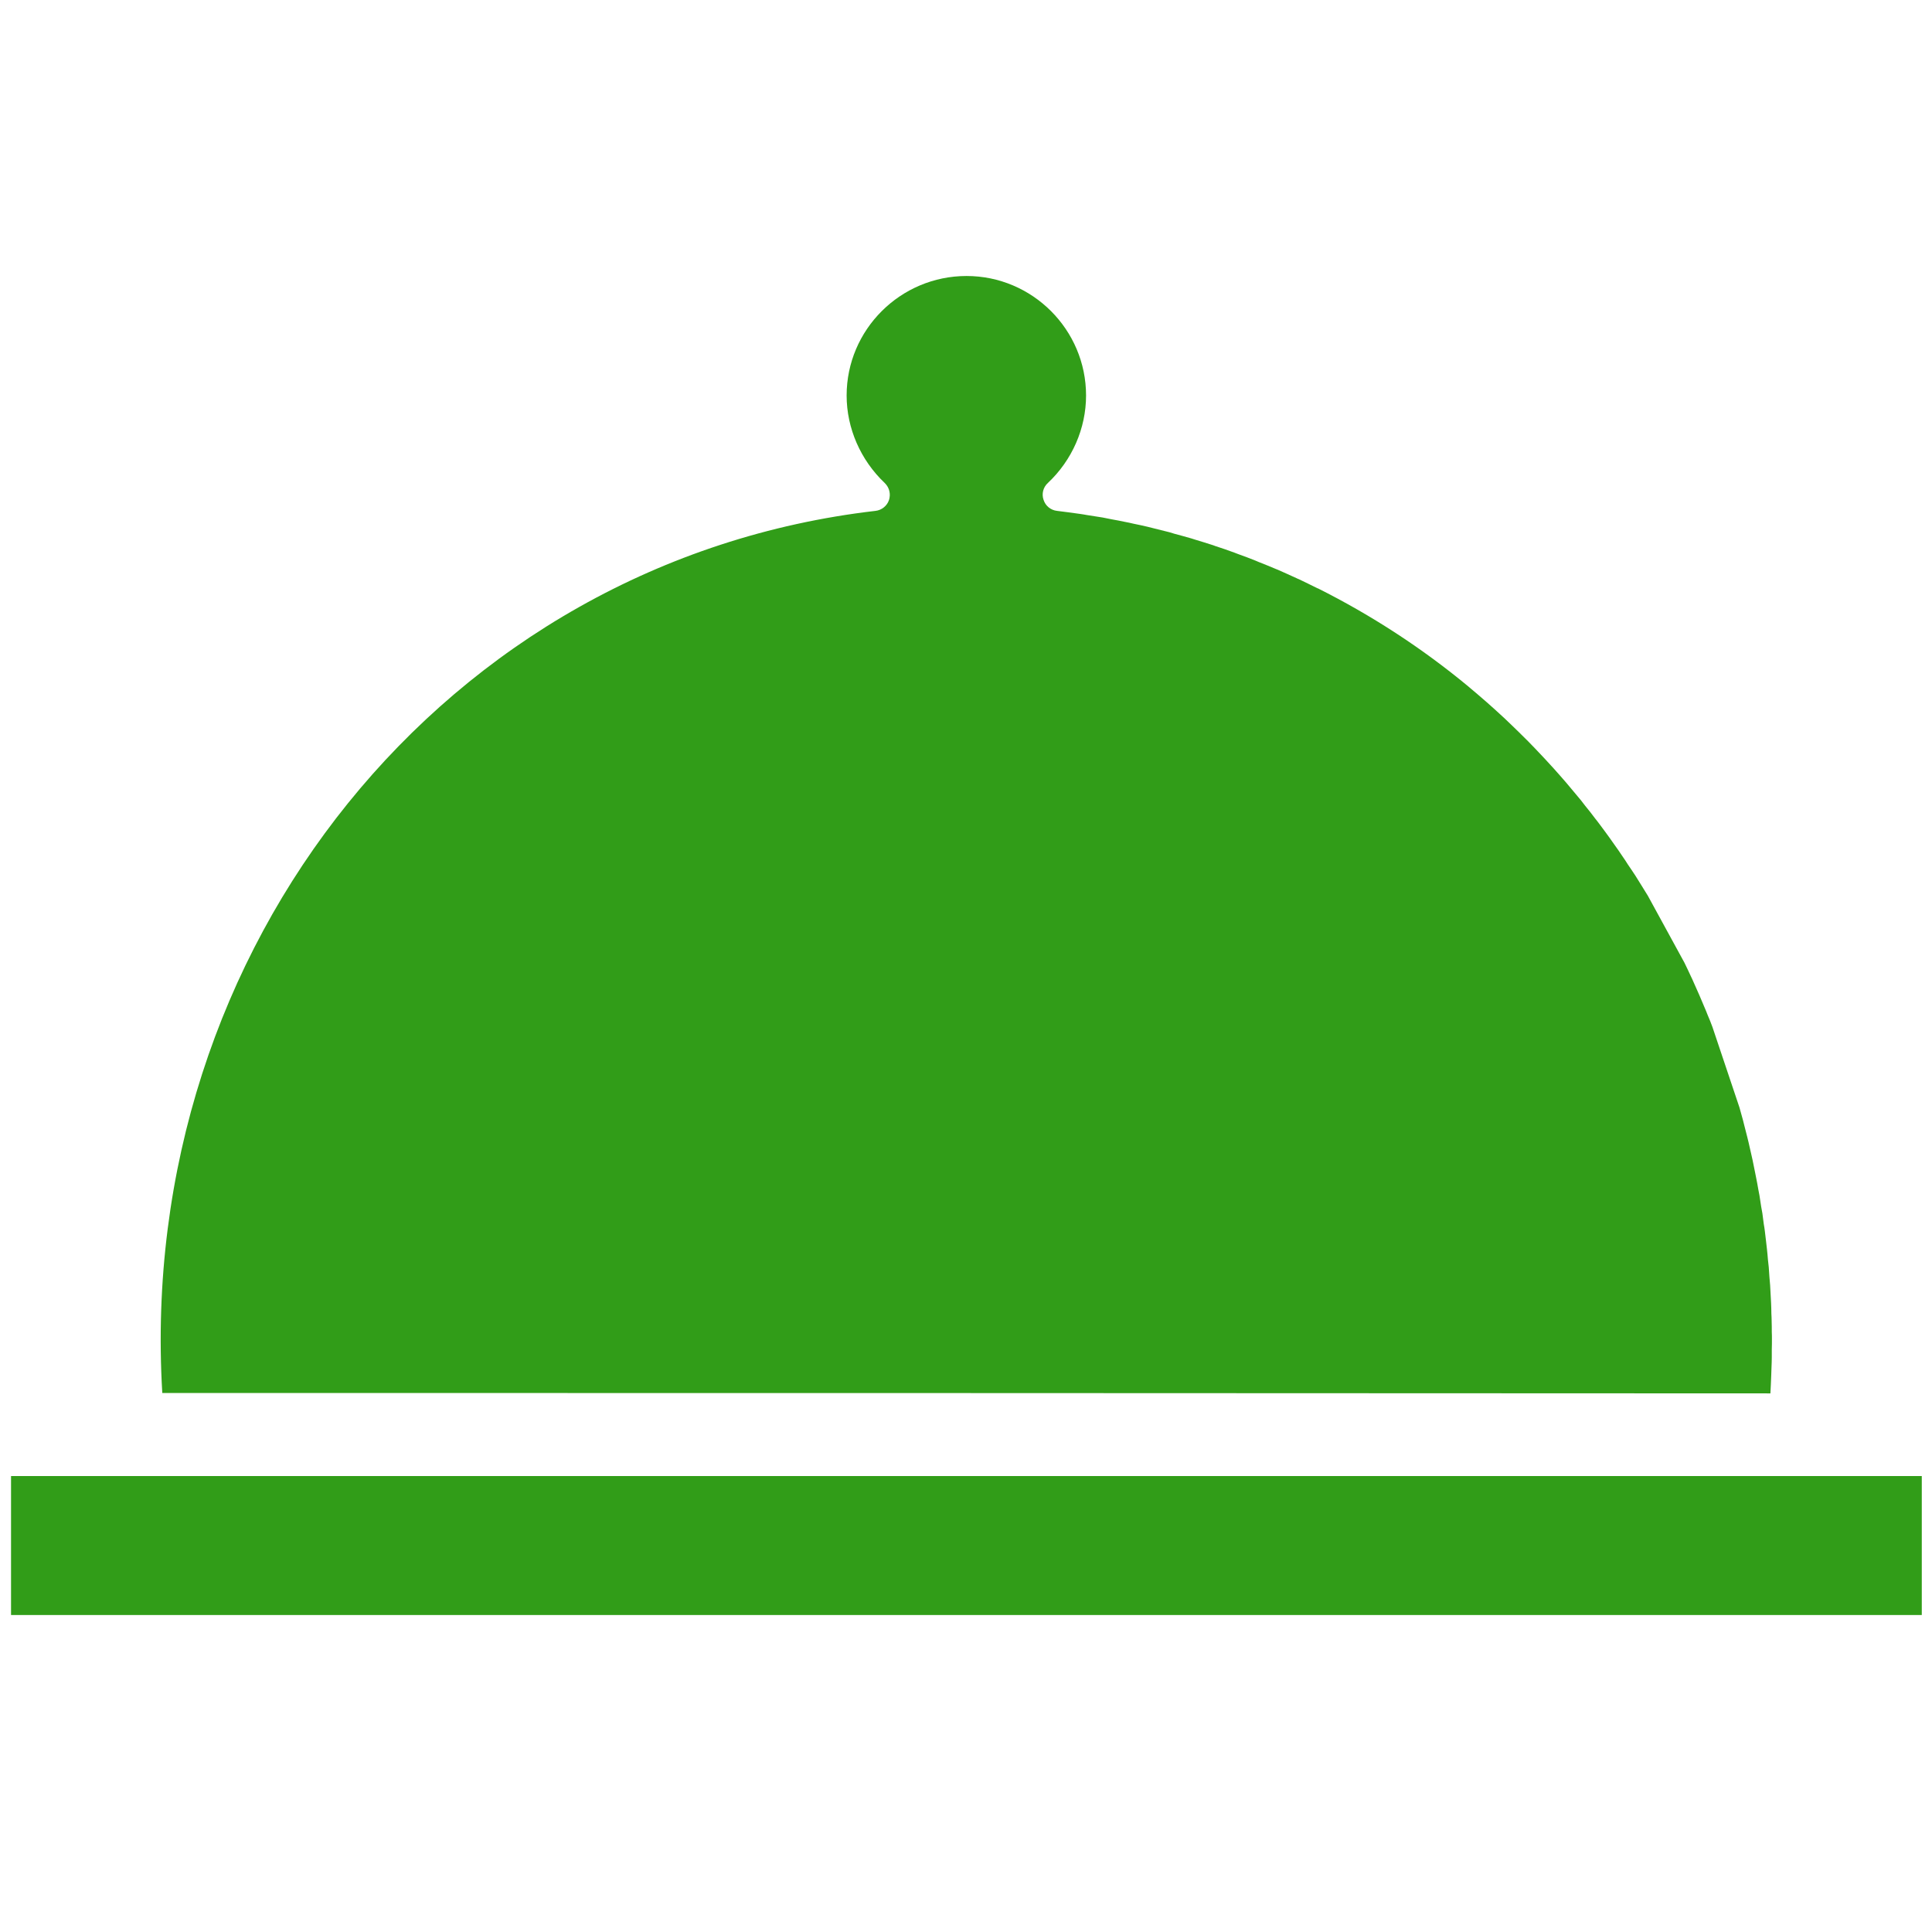 <?xml version="1.0" encoding="UTF-8"?> <svg xmlns="http://www.w3.org/2000/svg" width="14" height="14" viewBox="0 0 14 14" fill="none"><path d="M0.08 11.703H1.696H3.09H13.926V10.696H0.08V11.703Z" fill="#319D18"></path><path d="M12.829 10.097C12.831 10.053 12.834 10.009 12.835 9.966C12.836 9.946 12.836 9.927 12.837 9.908C12.838 9.883 12.839 9.859 12.839 9.835C12.839 9.816 12.839 9.797 12.839 9.779C12.84 9.754 12.84 9.729 12.84 9.704C12.84 9.686 12.84 9.668 12.839 9.65C12.839 9.625 12.839 9.599 12.838 9.573C12.838 9.555 12.837 9.536 12.836 9.518C12.836 9.493 12.835 9.468 12.834 9.443C12.833 9.424 12.832 9.406 12.831 9.387C12.83 9.362 12.828 9.337 12.827 9.313C12.825 9.293 12.824 9.274 12.822 9.255C12.82 9.23 12.819 9.206 12.817 9.182C12.815 9.164 12.813 9.145 12.811 9.127C12.809 9.102 12.807 9.077 12.804 9.052C12.802 9.034 12.8 9.016 12.798 8.999C12.795 8.973 12.792 8.948 12.789 8.923C12.787 8.905 12.784 8.887 12.781 8.87C12.778 8.844 12.774 8.819 12.771 8.793C12.768 8.777 12.765 8.76 12.762 8.743C12.758 8.717 12.754 8.69 12.75 8.664C12.747 8.649 12.744 8.633 12.741 8.617C12.736 8.59 12.732 8.563 12.726 8.536C12.723 8.521 12.72 8.506 12.717 8.491C12.711 8.463 12.706 8.435 12.7 8.407C12.697 8.394 12.694 8.381 12.691 8.367C12.684 8.338 12.678 8.309 12.671 8.279C12.668 8.267 12.665 8.254 12.662 8.242C12.654 8.212 12.647 8.182 12.639 8.152C12.636 8.14 12.633 8.128 12.63 8.116C12.621 8.086 12.614 8.056 12.605 8.026L12.409 7.442C12.398 7.412 12.386 7.382 12.373 7.352C12.37 7.344 12.367 7.336 12.364 7.329C12.332 7.252 12.298 7.173 12.262 7.094C12.259 7.087 12.255 7.08 12.252 7.073C12.237 7.041 12.222 7.008 12.206 6.976L11.941 6.491C11.925 6.465 11.909 6.44 11.894 6.415C11.879 6.392 11.866 6.369 11.851 6.346C11.833 6.319 11.815 6.291 11.796 6.264C11.783 6.244 11.771 6.224 11.757 6.205C11.737 6.175 11.717 6.146 11.696 6.117C11.684 6.1 11.672 6.083 11.66 6.066C11.638 6.035 11.615 6.005 11.593 5.975C11.582 5.961 11.571 5.945 11.559 5.931C11.536 5.899 11.511 5.869 11.486 5.838C11.476 5.825 11.466 5.812 11.456 5.799C11.429 5.766 11.401 5.734 11.374 5.701C11.365 5.691 11.357 5.681 11.348 5.67C11.319 5.637 11.29 5.603 11.26 5.57C11.252 5.562 11.245 5.554 11.238 5.546C11.206 5.511 11.174 5.476 11.141 5.442C11.135 5.436 11.13 5.43 11.124 5.424C11.09 5.388 11.055 5.353 11.019 5.318C11.015 5.314 11.012 5.31 11.008 5.307C10.972 5.271 10.935 5.237 10.899 5.202C10.895 5.199 10.892 5.196 10.888 5.192C10.851 5.157 10.812 5.123 10.774 5.089C10.771 5.087 10.769 5.084 10.766 5.082C10.726 5.047 10.685 5.012 10.643 4.977C10.643 4.977 10.642 4.976 10.641 4.975C10.304 4.696 9.938 4.458 9.549 4.263C9.548 4.263 9.548 4.263 9.547 4.263C9.502 4.24 9.457 4.219 9.412 4.197C9.408 4.196 9.404 4.194 9.4 4.192C9.353 4.17 9.305 4.149 9.258 4.128C9.255 4.127 9.253 4.126 9.25 4.125C9.207 4.107 9.164 4.089 9.12 4.072C9.113 4.069 9.106 4.066 9.099 4.063C9.057 4.046 9.014 4.03 8.972 4.015C8.963 4.012 8.955 4.008 8.946 4.005C8.9 3.988 8.854 3.972 8.807 3.957C8.802 3.955 8.796 3.953 8.791 3.951C8.747 3.937 8.703 3.923 8.659 3.91C8.651 3.907 8.642 3.905 8.634 3.902C8.593 3.89 8.552 3.879 8.511 3.868C8.499 3.864 8.488 3.861 8.475 3.857C8.435 3.847 8.395 3.837 8.355 3.827C8.342 3.824 8.329 3.82 8.315 3.817C8.282 3.809 8.248 3.802 8.214 3.795C8.194 3.79 8.174 3.786 8.153 3.782C8.121 3.775 8.088 3.769 8.055 3.763C8.033 3.759 8.012 3.754 7.99 3.75C7.952 3.744 7.913 3.738 7.875 3.732C7.858 3.729 7.842 3.726 7.826 3.724C7.771 3.716 7.715 3.709 7.66 3.702C7.614 3.697 7.576 3.666 7.562 3.622C7.547 3.579 7.559 3.531 7.593 3.5C7.769 3.335 7.87 3.104 7.87 2.866C7.87 2.389 7.481 2 7.004 2C6.525 2 6.135 2.389 6.135 2.866C6.135 3.103 6.236 3.334 6.411 3.5C6.44 3.528 6.453 3.568 6.446 3.606C6.445 3.612 6.444 3.617 6.442 3.623C6.428 3.666 6.389 3.697 6.344 3.702C3.235 4.063 0.983 6.859 1.176 10.094C5.065 10.094 9.009 10.095 12.829 10.097Z" fill="#319D18"></path></svg> 